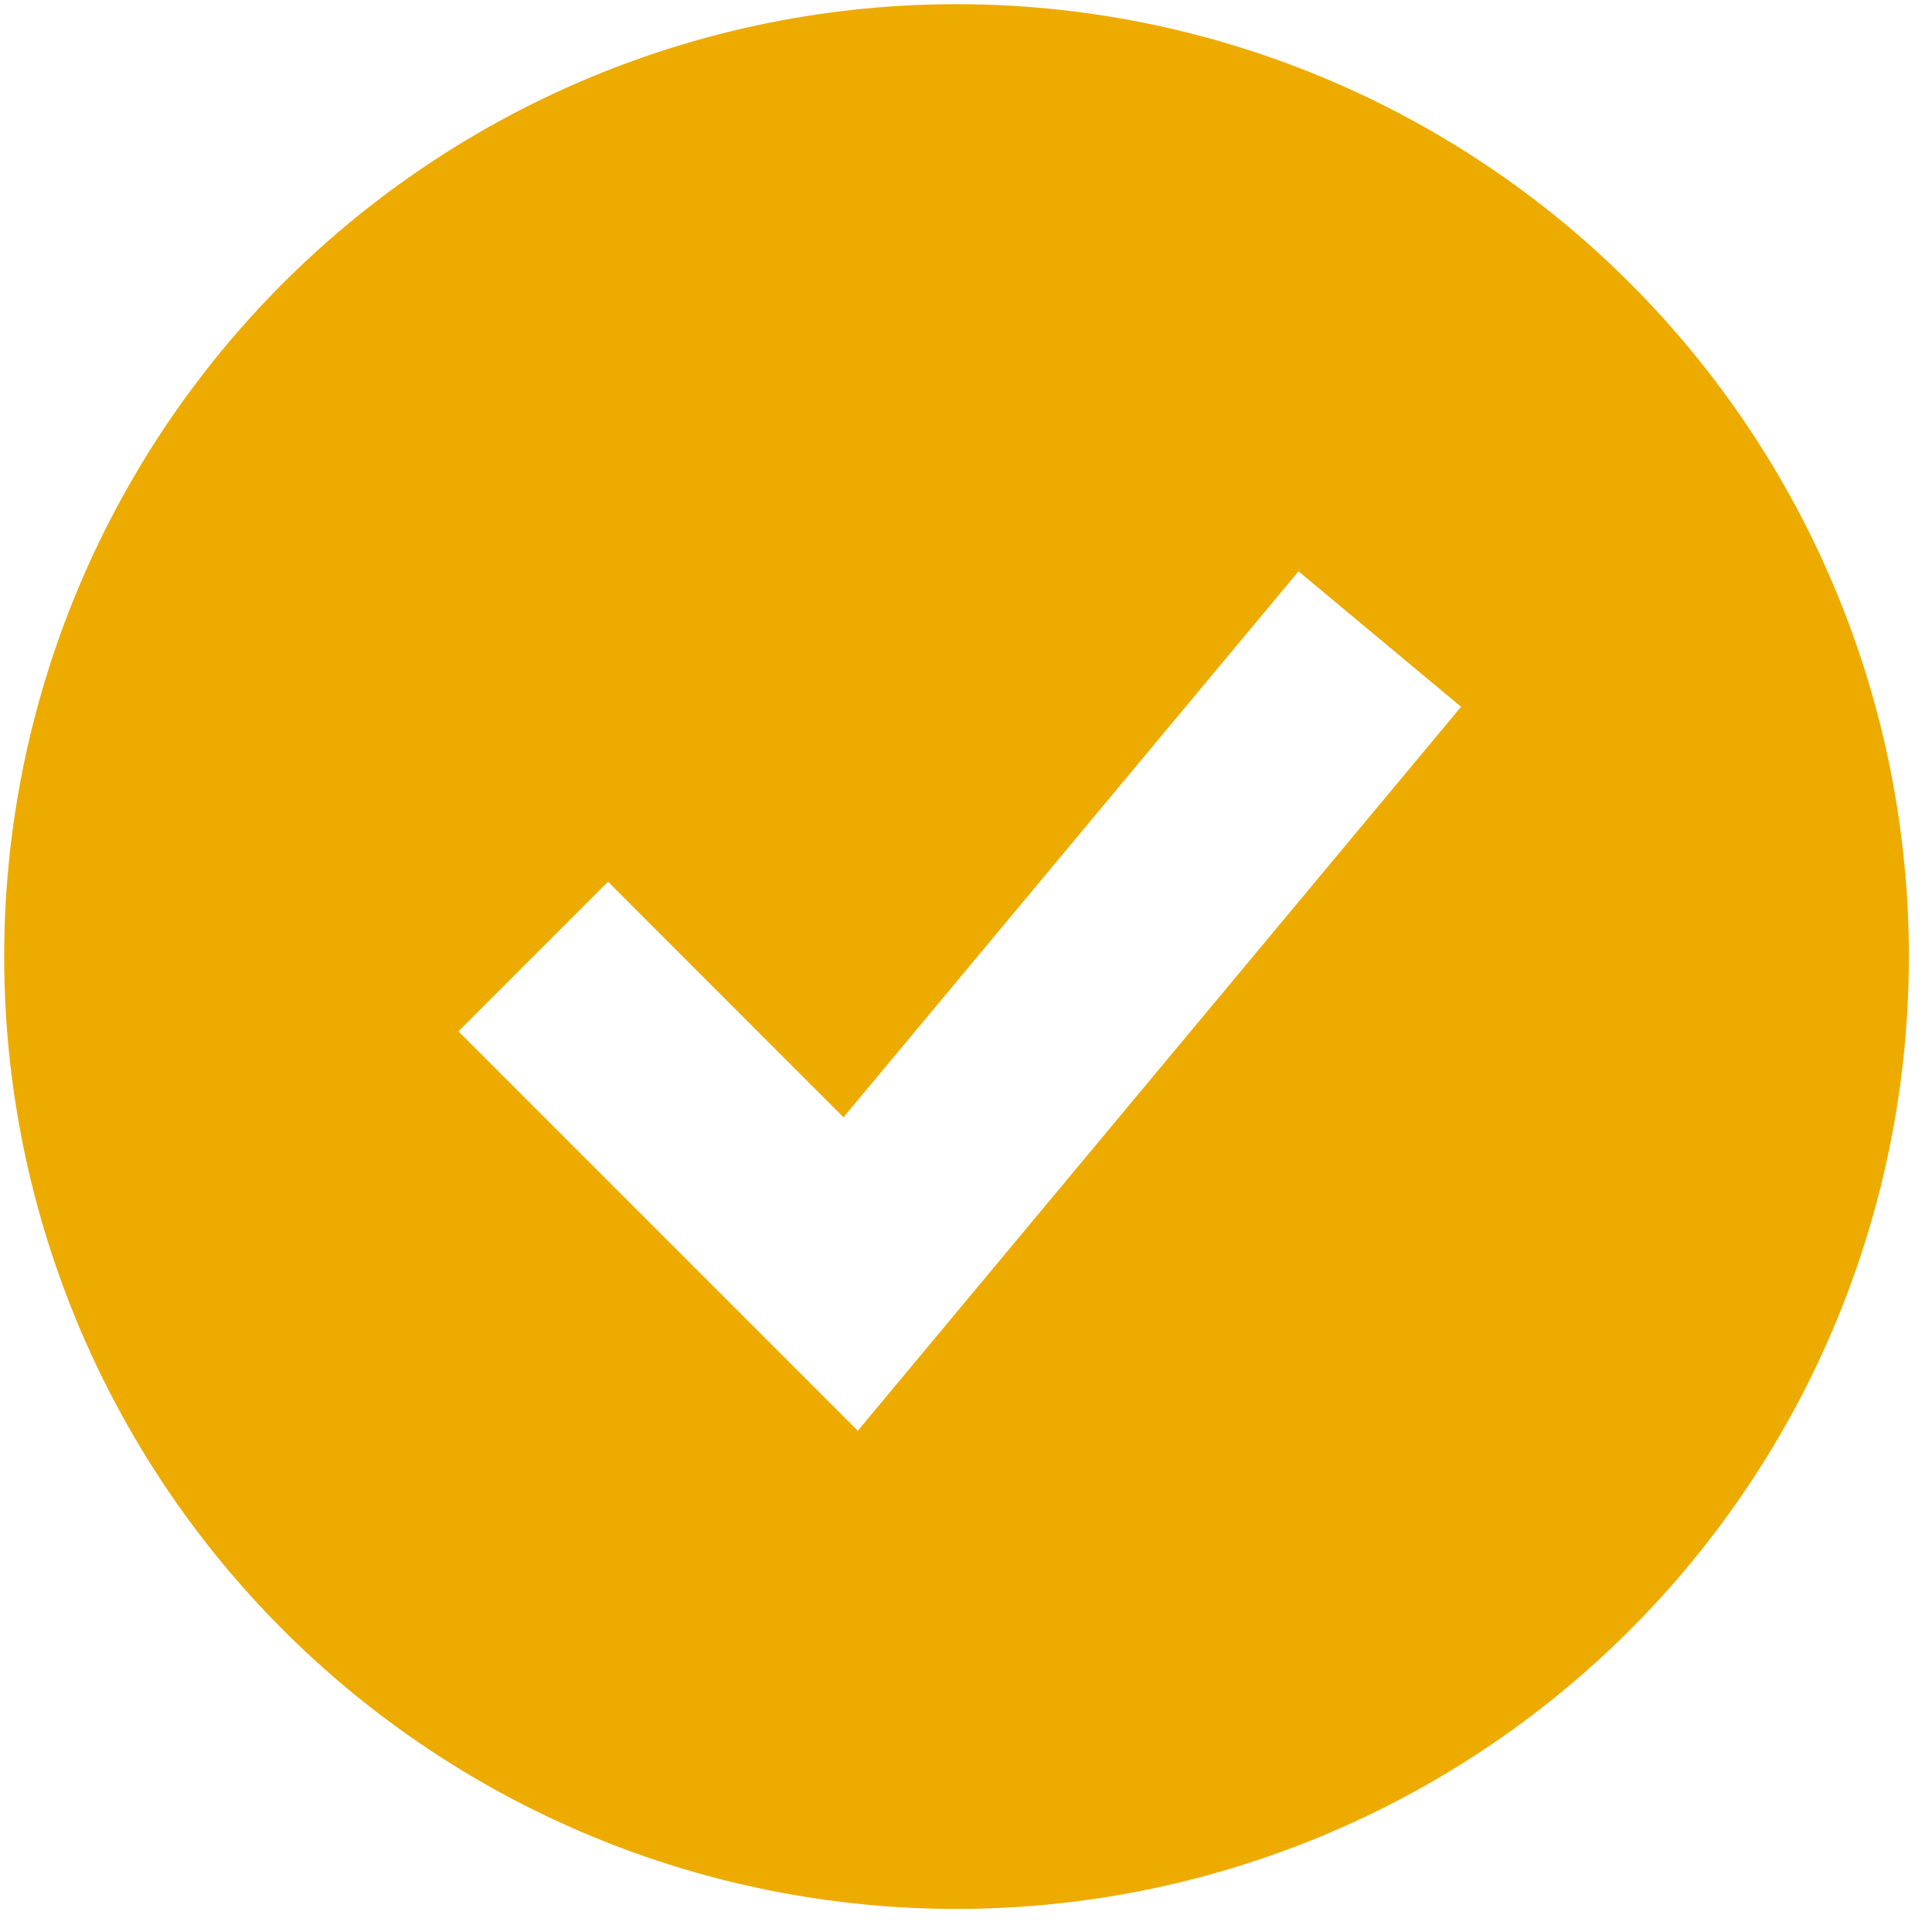 <svg width="37" height="37" viewBox="0 0 37 37" fill="none" xmlns="http://www.w3.org/2000/svg">
<path fill-rule="evenodd" clip-rule="evenodd" d="M18.319 36.558C20.714 36.558 23.085 36.086 25.298 35.169C27.511 34.253 29.522 32.909 31.215 31.216C32.909 29.522 34.252 27.512 35.169 25.299C36.086 23.086 36.557 20.714 36.557 18.319C36.557 15.924 36.086 13.552 35.169 11.339C34.252 9.126 32.909 7.116 31.215 5.422C29.522 3.728 27.511 2.385 25.298 1.468C23.085 0.552 20.714 0.08 18.319 0.08C13.481 0.08 8.842 2.002 5.422 5.422C2.001 8.843 0.08 13.482 0.08 18.319C0.08 23.156 2.001 27.795 5.422 31.216C8.842 34.636 13.481 36.558 18.319 36.558ZM17.848 25.696L27.981 13.536L24.868 10.942L16.154 21.397L11.645 16.886L8.78 19.752L14.859 25.831L16.428 27.4L17.848 25.696Z" fill="#EDAB00"/>
</svg>
